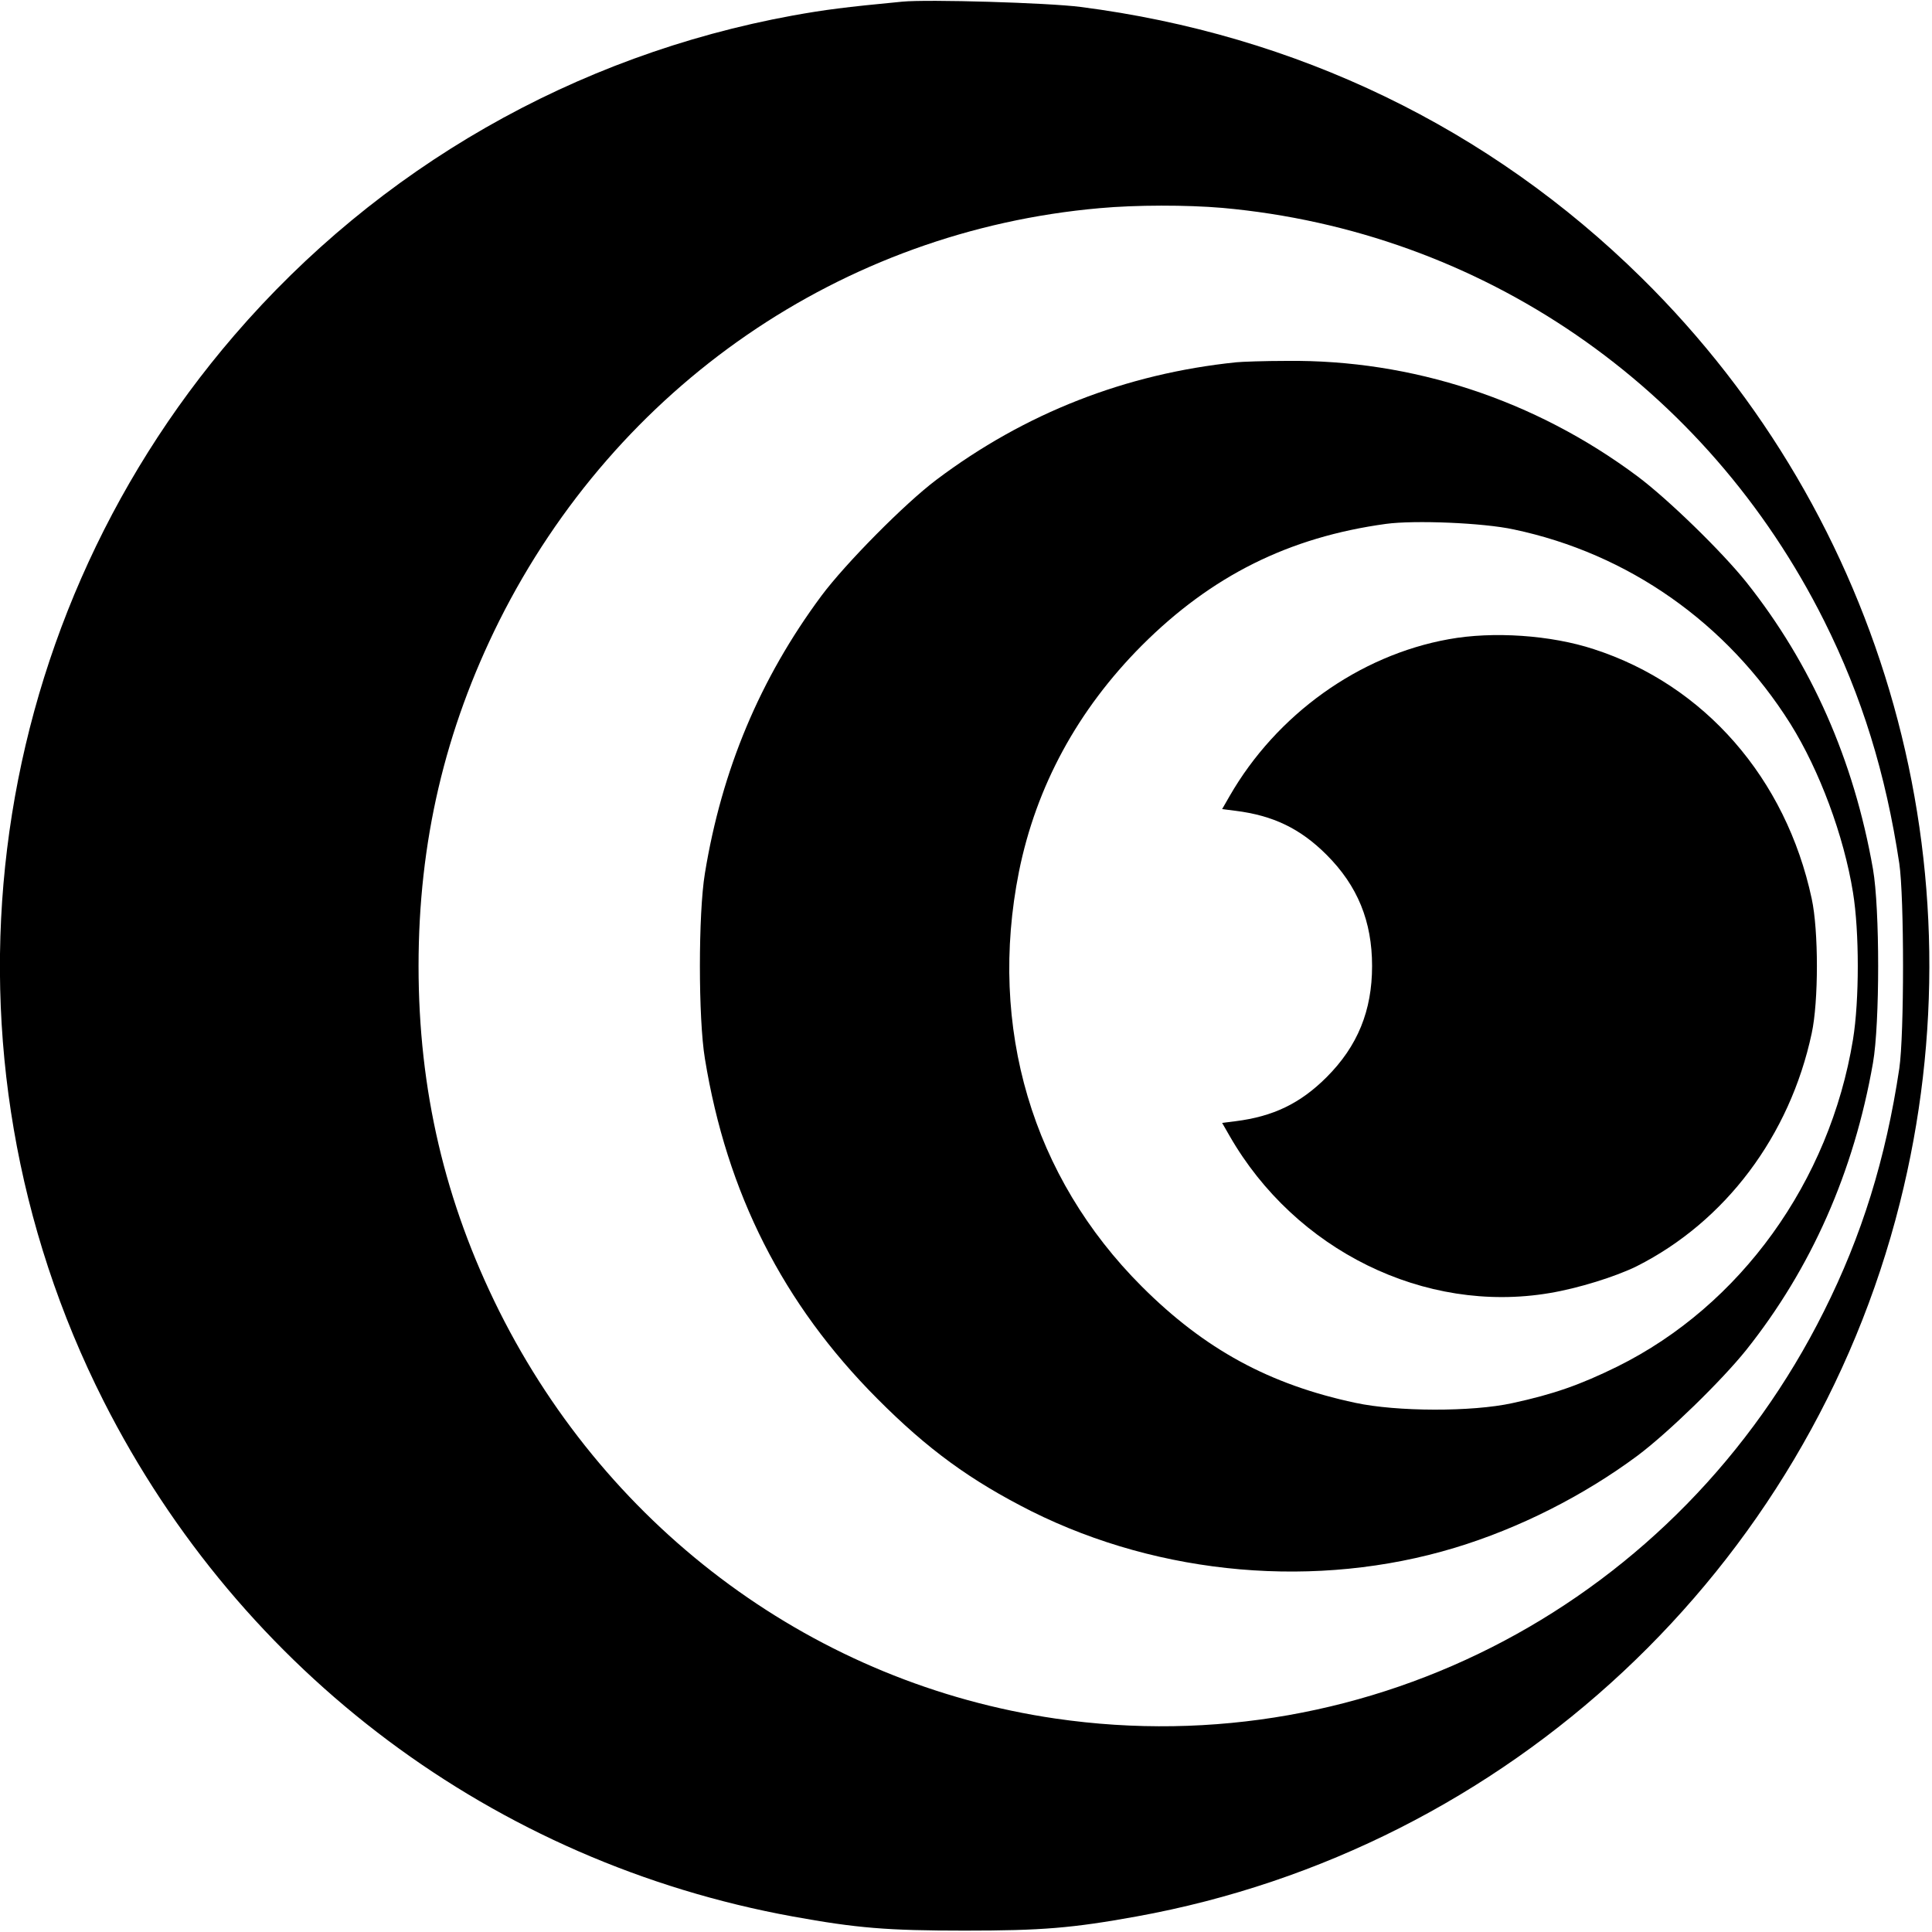 <?xml version="1.0" encoding="UTF-8"?>
<svg width="48" height="48" viewBox="0 0 697 697" version="1.1" xmlns="http://www.w3.org/2000/svg" xmlns:xlink="http://www.w3.org/1999/xlink">
  <path d="M325.5,696.204 C304.6,694.204 297.7,693.304 286,691.204 C207.3,676.804 136.6,636.304 84.5,575.804 C-7.6,468.804 -26.2,317.004 37.4,191.304 C87.1,93.204 178.3,25.004 286,5.404 C309.1,1.204 320.1,0.304 348,0.304 C375.9,0.304 386.8,1.204 410,5.404 C544.1,29.704 652.2,130.704 685.4,262.804 C715.7,383.104 680.3,509.804 592.2,596.604 C537.3,650.704 467.7,684.304 389.8,694.304 C378.2,695.804 334.7,697.104 325.5,696.204 Z M441,621.804 C534.4,613.404 615.6,557.704 658.1,472.804 C671.7,445.604 680.3,417.804 685.2,385.304 C687,373.104 687,323.504 685.2,311.304 C680.3,278.704 671.7,251.004 658,223.704 C605.7,119.004 494.7,60.204 380.8,76.804 C294.6,89.404 220,144.104 180.1,223.804 C160.5,263.104 151,303.604 151,348.304 C151,393.004 160.5,433.504 180.1,472.804 C222.6,557.604 303.8,613.504 396.7,621.704 C409.9,622.904 428.1,622.904 441,621.804 Z" id="Shape" fill="#000000" fill-rule="nonzero" transform="translate(348.01, 348.402) scale(-1, 1) rotate(-180) translate(-348.01, -348.402) "></path>
  <path d="M446,566.449 C406.2,562.349 369.8,548.149 337.8,524.049 C326.6,515.649 305,493.849 296.3,482.149 C274.2,452.349 260.4,419.449 254.3,382.049 C251.9,367.549 251.9,329.749 254.3,315.249 C262.2,266.749 282.5,226.649 316.5,192.549 C334.7,174.249 350.1,163.049 372.1,151.949 C418.8,128.649 475.2,123.749 524.8,138.749 C548,145.749 571.3,157.549 590.7,171.949 C601.8,180.249 621.1,199.049 630,210.149 C653.4,239.549 668.8,274.249 675.7,313.649 C678.2,327.849 678.2,369.449 675.7,383.649 C668.8,423.049 653.4,457.749 630,487.149 C621.1,498.249 601.8,517.049 590.7,525.349 C553.7,552.949 509.4,567.449 464.2,566.949 C456.1,566.949 447.9,566.649 446,566.449 Z M546.1,506.149 C587.4,497.449 623,472.449 645.9,436.049 C656.4,419.249 665.2,395.649 668.5,375.149 C670.8,361.049 670.8,336.249 668.5,322.149 C660.1,270.849 627.9,226.149 583.5,204.149 C570.1,197.549 560.4,194.149 545.6,190.949 C531,187.749 503.9,187.849 489,191.049 C458,197.649 434.6,210.349 411.9,233.049 C372.4,272.549 356.4,326.549 367.6,382.649 C373.8,413.449 388.8,441.049 411.9,464.249 C437.1,489.449 465,503.349 500,508.149 C510.3,509.549 535.1,508.549 546.1,506.149 Z" id="Shape" fill="#000000" fill-rule="nonzero" transform="translate(465.038, 348.575) scale(-1, 1) rotate(-180) translate(-465.038, -348.575) "></path>
  <path d="M522.7,466.449 C490.3,460.649 460.5,439.249 443.6,409.849 L440.9,405.149 L445.7,404.549 C459.3,402.849 469.1,398.149 478.6,388.649 C489.8,377.449 495,364.649 495,348.549 C495,332.449 489.8,319.649 478.6,308.449 C469.1,298.949 459.3,294.249 445.7,292.549 L440.9,291.949 L443.6,287.249 C467.3,245.949 514,222.949 559,230.549 C569.3,232.249 582.8,236.449 590.5,240.249 C622.4,256.349 645.7,287.249 653.6,324.249 C656.1,335.749 656.1,361.349 653.6,372.849 C644.3,416.249 614.9,449.949 575,462.849 C559.5,467.949 538.6,469.349 522.7,466.449 Z" id="Path" fill="#000000" fill-rule="nonzero" transform="translate(548.188, 348.525) scale(-1, 1) rotate(-180) translate(-548.188, -348.525) "></path>
</svg>
